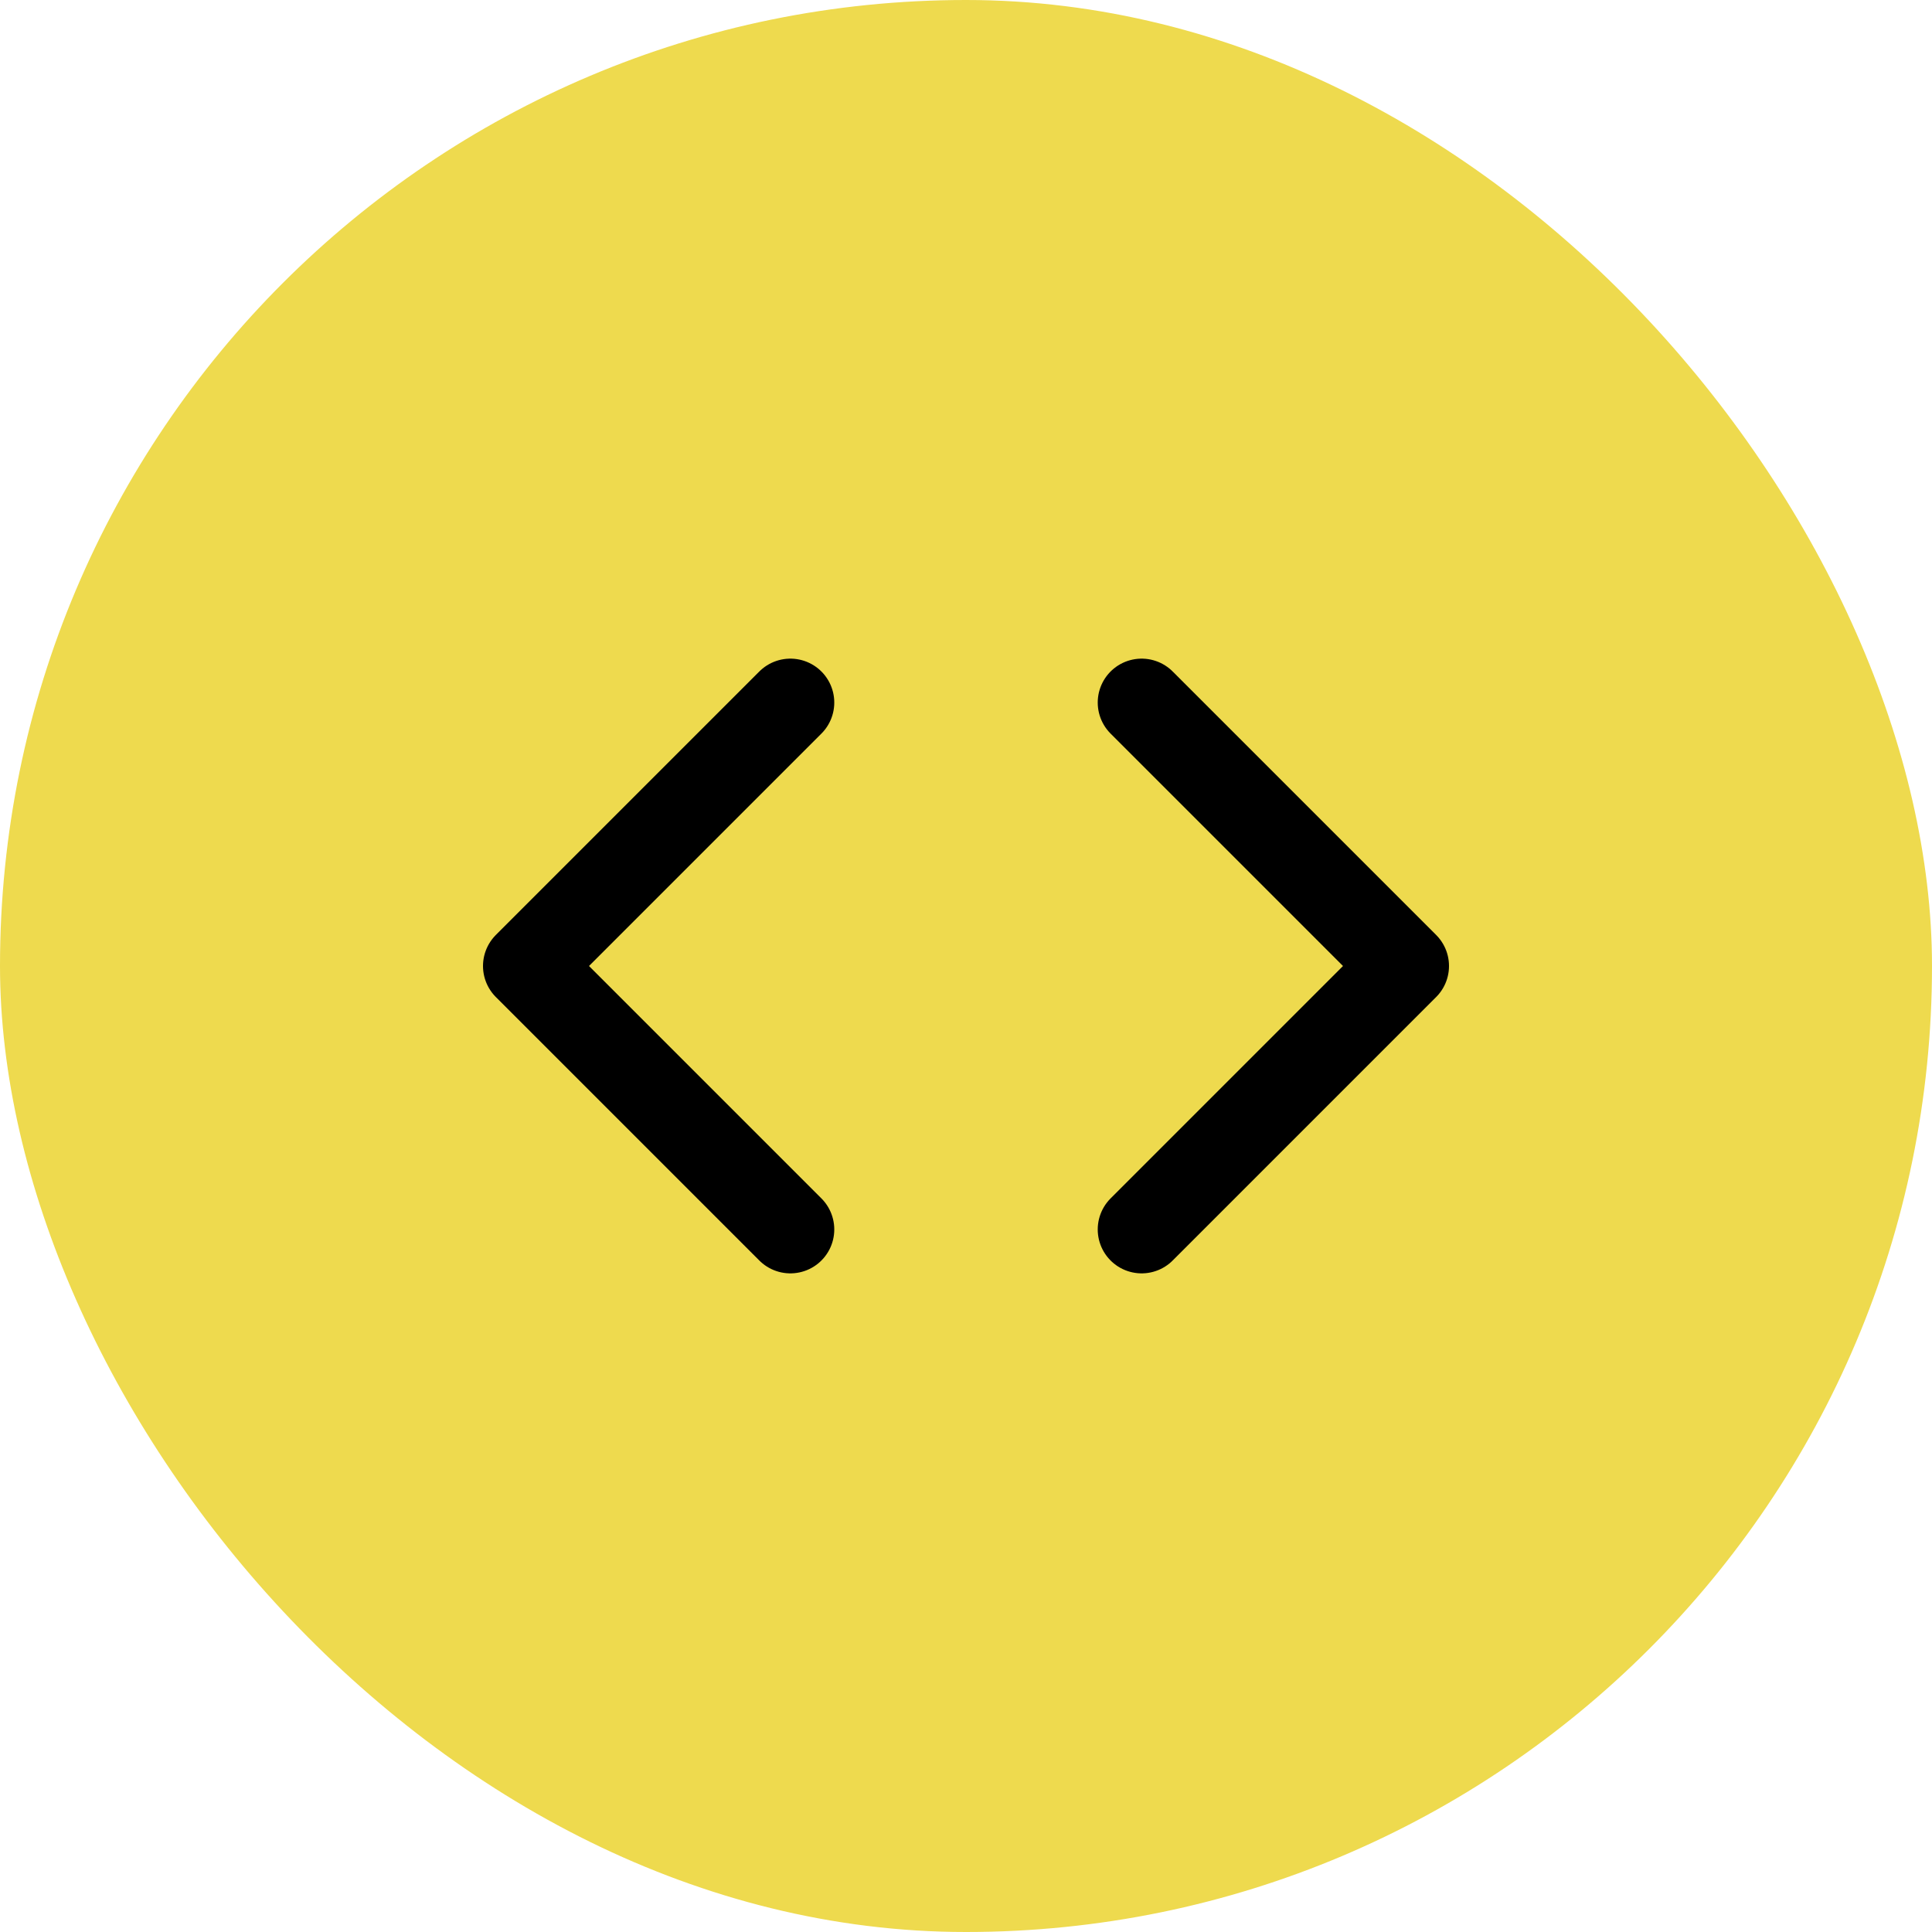 <svg width="44" height="44" viewBox="0 0 44 44" fill="none" xmlns="http://www.w3.org/2000/svg">
<rect width="44" height="44" rx="22" fill="#EEDA4E"/>
<path d="M18 16L12 22L18 28" stroke="black" stroke-width="2" stroke-linecap="round" stroke-linejoin="round"/>
<path d="M26 28L32 22L26 16" stroke="black" stroke-width="2" stroke-linecap="round" stroke-linejoin="round"/>
</svg>
